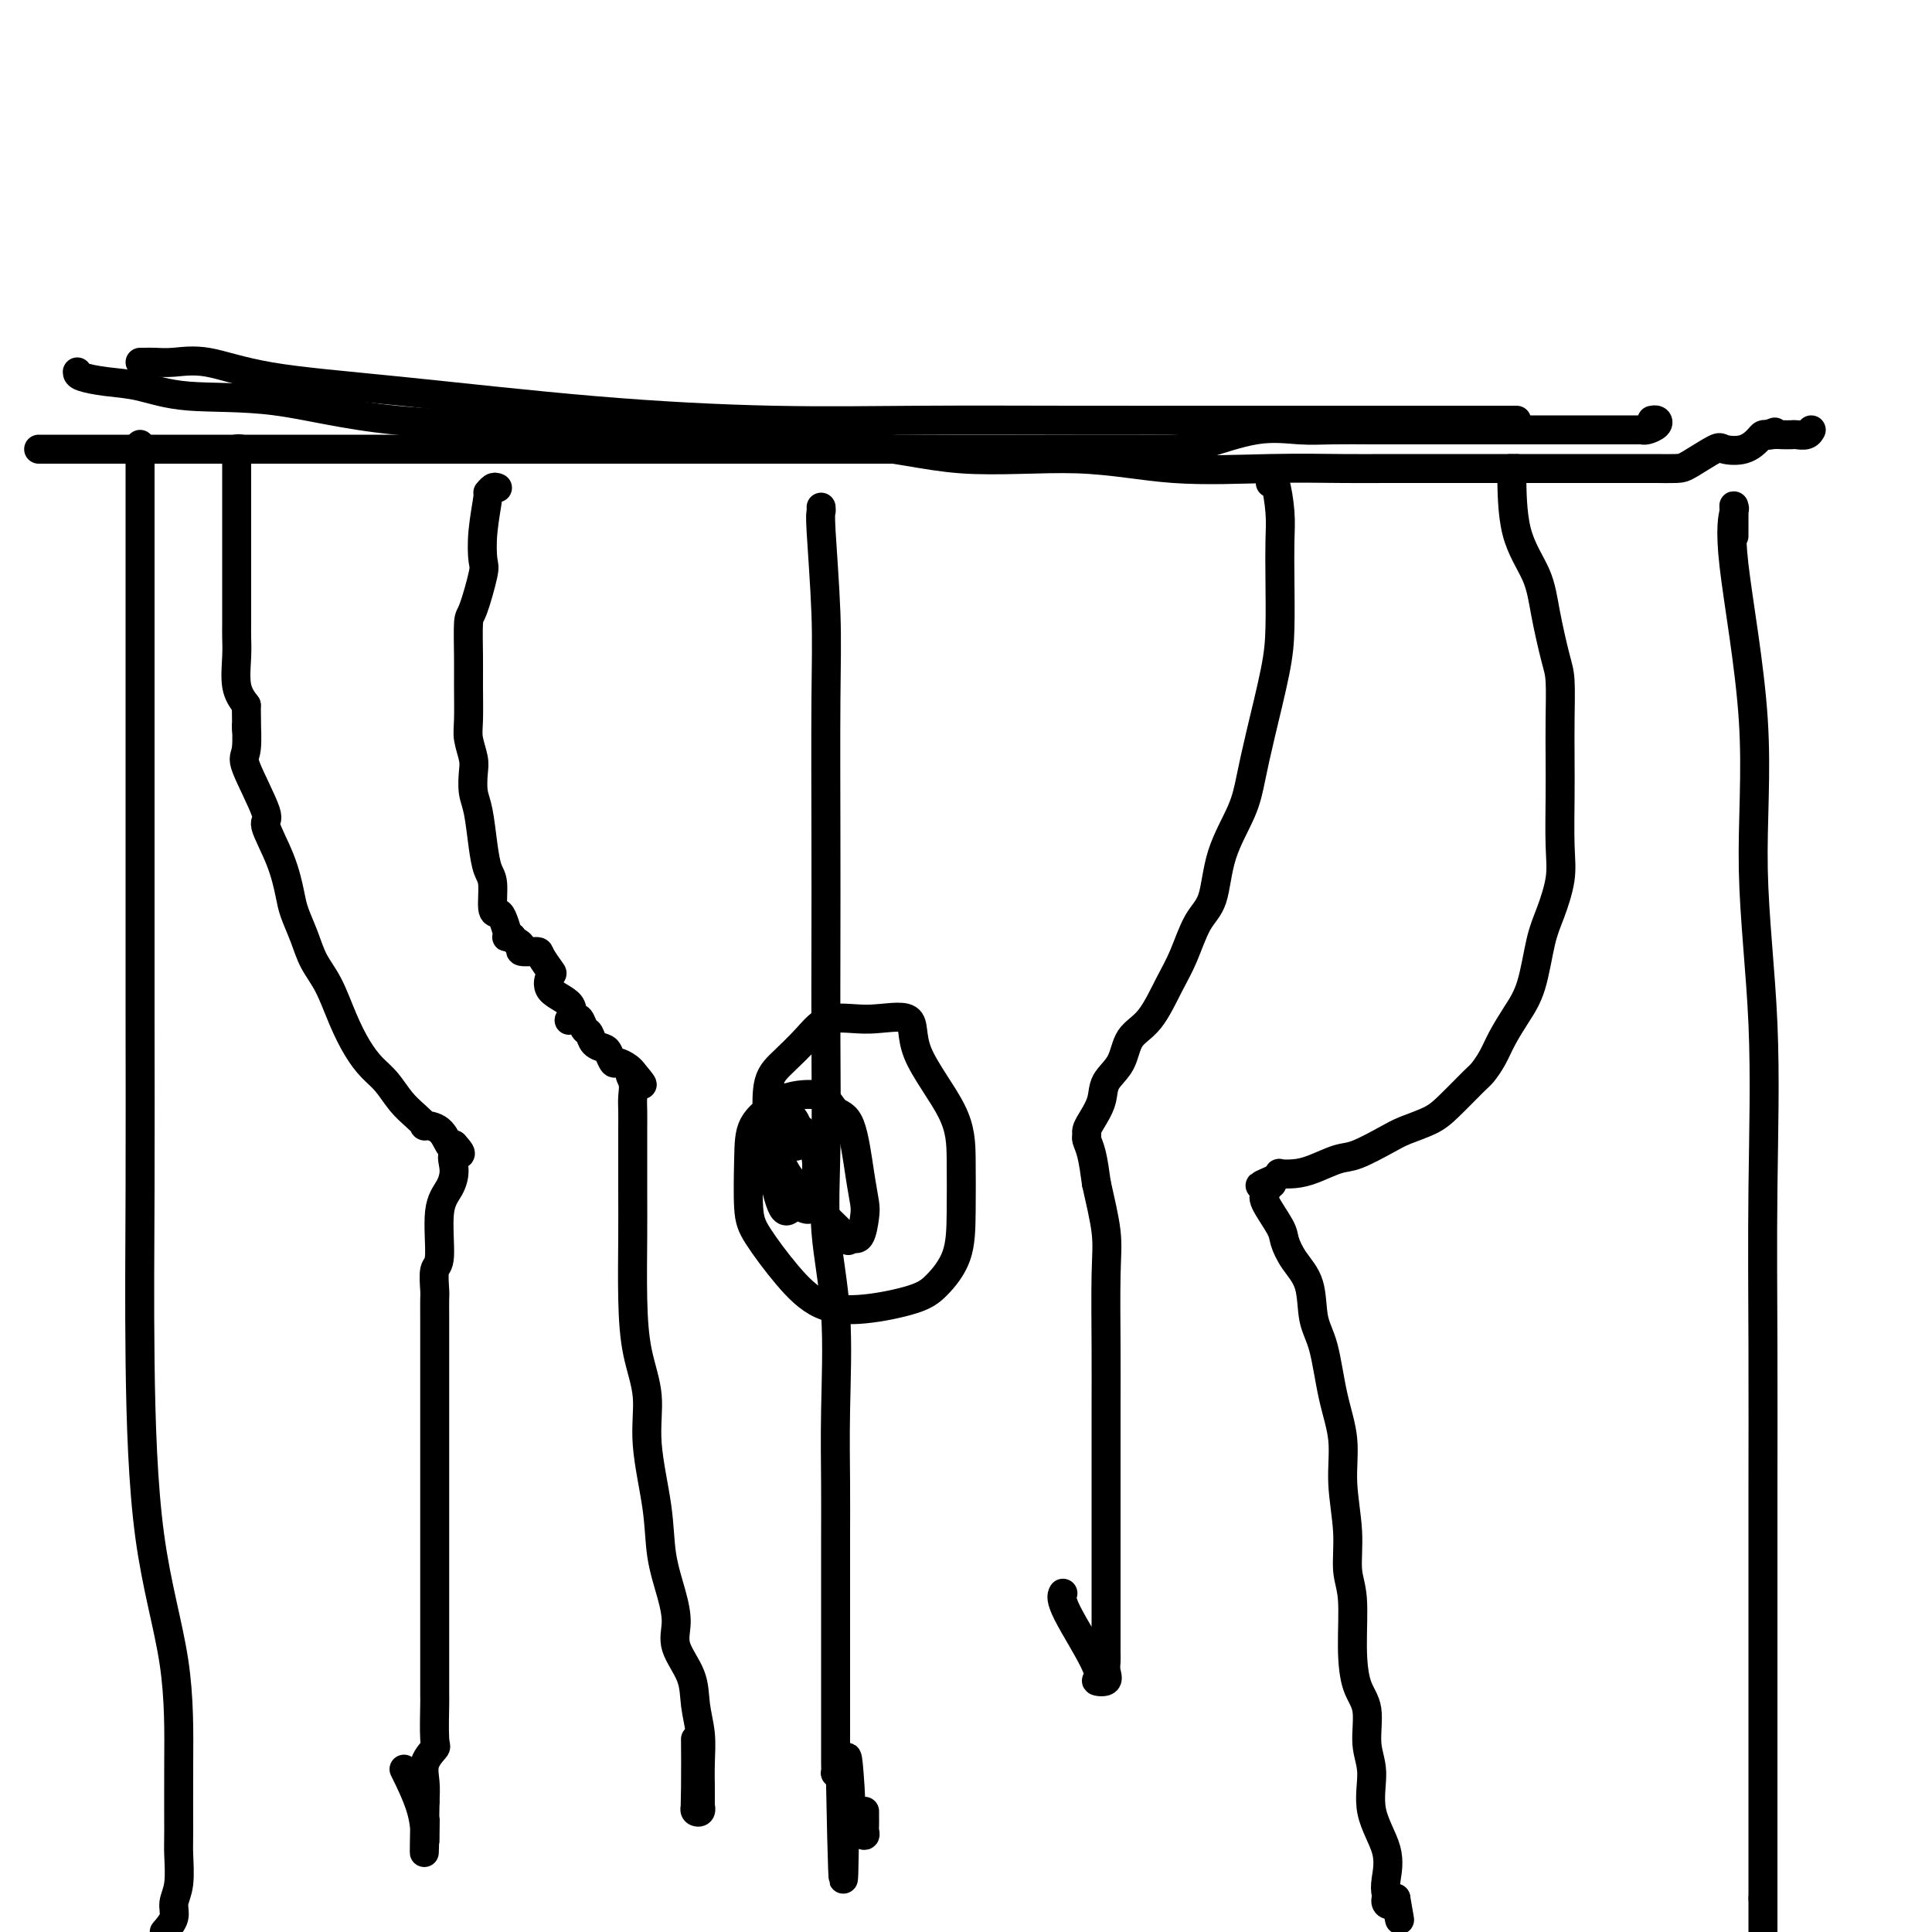 <svg viewBox='0 0 400 400' version='1.1' xmlns='http://www.w3.org/2000/svg' xmlns:xlink='http://www.w3.org/1999/xlink'><g fill='none' stroke='#000000' stroke-width='6' stroke-linecap='round' stroke-linejoin='round'><path d='M29,75c0.278,0.005 0.556,0.011 1,0c0.444,-0.011 1.053,-0.037 2,0c0.947,0.037 2.232,0.138 4,0c1.768,-0.138 4.019,-0.517 7,0c2.981,0.517 6.693,1.928 13,3c6.307,1.072 15.210,1.804 27,3c11.790,1.196 26.467,2.856 40,4c13.533,1.144 25.920,1.771 37,2c11.080,0.229 20.851,0.061 31,0c10.149,-0.061 20.676,-0.016 31,0c10.324,0.016 20.445,0.004 29,0c8.555,-0.004 15.542,-0.001 23,0c7.458,0.001 15.385,0.000 21,0c5.615,-0.000 8.916,-0.000 11,0c2.084,0.000 2.950,0.000 4,0c1.050,-0.000 2.283,-0.000 3,0c0.717,0.000 0.919,0.000 1,0c0.081,-0.000 0.040,-0.000 0,0'/><path d='M8,93c0.337,-0.000 0.675,-0.000 1,0c0.325,0.000 0.639,0.000 1,0c0.361,-0.000 0.769,-0.000 2,0c1.231,0.000 3.283,0.000 5,0c1.717,-0.000 3.098,-0.000 8,0c4.902,0.000 13.326,0.000 21,0c7.674,-0.000 14.597,-0.000 22,0c7.403,0.000 15.285,0.000 23,0c7.715,-0.000 15.265,-0.000 22,0c6.735,0.000 12.657,0.000 18,0c5.343,-0.000 10.107,-0.000 15,0c4.893,0.000 9.916,0.000 14,0c4.084,-0.000 7.228,-0.000 11,0c3.772,0.000 8.173,0.000 12,0c3.827,-0.000 7.079,-0.000 11,0c3.921,0.000 8.512,0.000 12,0c3.488,-0.000 5.873,-0.001 10,0c4.127,0.001 9.998,0.003 13,0c3.002,-0.003 3.137,-0.011 5,0c1.863,0.011 5.453,0.041 8,0c2.547,-0.041 4.049,-0.155 7,-1c2.951,-0.845 7.351,-2.423 11,-3c3.649,-0.577 6.546,-0.155 9,0c2.454,0.155 4.464,0.041 7,0c2.536,-0.041 5.597,-0.011 8,0c2.403,0.011 4.147,0.003 7,0c2.853,-0.003 6.815,-0.001 10,0c3.185,0.001 5.592,0.000 8,0'/><path d='M309,89c8.528,-0.000 5.348,-0.000 5,0c-0.348,0.000 2.135,0.000 4,0c1.865,-0.000 3.112,-0.000 5,0c1.888,0.000 4.417,0.001 6,0c1.583,-0.001 2.221,-0.003 4,0c1.779,0.003 4.698,0.011 6,0c1.302,-0.011 0.986,-0.041 1,0c0.014,0.041 0.357,0.155 1,0c0.643,-0.155 1.585,-0.578 2,-1c0.415,-0.422 0.304,-0.845 0,-1c-0.304,-0.155 -0.801,-0.044 -1,0c-0.199,0.044 -0.099,0.022 0,0'/><path d='M16,77c0.017,0.324 0.034,0.647 1,1c0.966,0.353 2.882,0.735 5,1c2.118,0.265 4.439,0.411 7,1c2.561,0.589 5.363,1.620 10,2c4.637,0.380 11.109,0.109 18,1c6.891,0.891 14.202,2.944 25,4c10.798,1.056 25.082,1.114 36,2c10.918,0.886 18.468,2.599 28,3c9.532,0.401 21.046,-0.509 30,0c8.954,0.509 15.348,2.438 23,3c7.652,0.562 16.562,-0.242 24,0c7.438,0.242 13.403,1.529 20,2c6.597,0.471 13.827,0.126 20,0c6.173,-0.126 11.288,-0.034 15,0c3.712,0.034 6.019,0.009 9,0c2.981,-0.009 6.635,-0.002 10,0c3.365,0.002 6.442,0.001 10,0c3.558,-0.001 7.598,-0.000 12,0c4.402,0.000 9.166,-0.000 12,0c2.834,0.000 3.739,0.000 5,0c1.261,-0.000 2.876,-0.001 4,0c1.124,0.001 1.755,0.003 2,0c0.245,-0.003 0.105,-0.012 1,0c0.895,0.012 2.827,0.043 4,0c1.173,-0.043 1.589,-0.162 3,-1c1.411,-0.838 3.817,-2.396 5,-3c1.183,-0.604 1.143,-0.253 2,0c0.857,0.253 2.611,0.408 4,0c1.389,-0.408 2.412,-1.379 3,-2c0.588,-0.621 0.739,-0.892 1,-1c0.261,-0.108 0.630,-0.054 1,0'/><path d='M366,90c2.903,-1.083 0.661,-0.290 0,0c-0.661,0.290 0.260,0.079 1,0c0.740,-0.079 1.298,-0.025 2,0c0.702,0.025 1.547,0.020 2,0c0.453,-0.020 0.513,-0.057 1,0c0.487,0.057 1.400,0.208 2,0c0.600,-0.208 0.886,-0.774 1,-1c0.114,-0.226 0.057,-0.113 0,0'/><path d='M50,93c-0.423,-0.091 -0.845,-0.181 -1,0c-0.155,0.181 -0.041,0.634 0,1c0.041,0.366 0.011,0.647 0,1c-0.011,0.353 -0.003,0.780 0,1c0.003,0.220 0.001,0.234 0,1c-0.001,0.766 -0.000,2.283 0,3c0.000,0.717 0.000,0.635 0,1c-0.000,0.365 -0.000,1.176 0,2c0.000,0.824 0.000,1.660 0,3c-0.000,1.340 0.000,3.184 0,4c-0.000,0.816 -0.000,0.604 0,1c0.000,0.396 0.000,1.401 0,3c-0.000,1.599 -0.000,3.792 0,5c0.000,1.208 0.000,1.430 0,2c-0.000,0.570 -0.002,1.489 0,3c0.002,1.511 0.006,3.615 0,5c-0.006,1.385 -0.022,2.052 0,3c0.022,0.948 0.083,2.178 0,4c-0.083,1.822 -0.309,4.235 0,6c0.309,1.765 1.155,2.883 2,4'/><path d='M51,146c0.136,8.829 -0.022,4.403 0,4c0.022,-0.403 0.226,3.219 0,5c-0.226,1.781 -0.880,1.723 0,4c0.880,2.277 3.296,6.891 4,9c0.704,2.109 -0.303,1.715 0,3c0.303,1.285 1.914,4.251 3,7c1.086,2.749 1.645,5.282 2,7c0.355,1.718 0.507,2.621 1,4c0.493,1.379 1.328,3.232 2,5c0.672,1.768 1.180,3.450 2,5c0.820,1.550 1.952,2.970 3,5c1.048,2.030 2.013,4.672 3,7c0.987,2.328 1.997,4.342 3,6c1.003,1.658 2.000,2.960 3,4c1.000,1.040 2.003,1.820 3,3c0.997,1.180 1.990,2.762 3,4c1.010,1.238 2.039,2.133 3,3c0.961,0.867 1.854,1.708 2,2c0.146,0.292 -0.456,0.037 0,0c0.456,-0.037 1.969,0.144 3,1c1.031,0.856 1.580,2.387 2,3c0.420,0.613 0.710,0.306 1,0'/><path d='M94,237c2.623,2.799 0.679,1.797 0,2c-0.679,0.203 -0.095,1.609 0,3c0.095,1.391 -0.300,2.765 -1,4c-0.700,1.235 -1.704,2.332 -2,5c-0.296,2.668 0.117,6.909 0,9c-0.117,2.091 -0.763,2.034 -1,3c-0.237,0.966 -0.063,2.957 0,4c0.063,1.043 0.017,1.138 0,2c-0.017,0.862 -0.005,2.493 0,4c0.005,1.507 0.001,2.892 0,5c-0.001,2.108 -0.000,4.939 0,7c0.000,2.061 0.000,3.352 0,5c-0.000,1.648 -0.000,3.653 0,6c0.000,2.347 0.000,5.037 0,7c-0.000,1.963 -0.000,3.200 0,5c0.000,1.800 0.000,4.164 0,6c-0.000,1.836 -0.000,3.145 0,4c0.000,0.855 0.000,1.257 0,3c-0.000,1.743 -0.000,4.826 0,7c0.000,2.174 0.000,3.438 0,5c-0.000,1.562 -0.000,3.421 0,5c0.000,1.579 0.000,2.879 0,4c-0.000,1.121 -0.001,2.062 0,3c0.001,0.938 0.002,1.871 0,3c-0.002,1.129 -0.008,2.454 0,3c0.008,0.546 0.030,0.312 0,2c-0.030,1.688 -0.113,5.298 0,7c0.113,1.702 0.422,1.498 0,2c-0.422,0.502 -1.575,1.712 -2,3c-0.425,1.288 -0.121,2.654 0,4c0.121,1.346 0.061,2.673 0,4'/><path d='M88,373c-0.308,18.046 -0.080,8.162 0,5c0.080,-3.162 0.010,0.399 0,2c-0.010,1.601 0.038,1.244 0,0c-0.038,-1.244 -0.164,-3.373 -1,-6c-0.836,-2.627 -2.382,-5.750 -3,-7c-0.618,-1.250 -0.309,-0.625 0,0'/><path d='M314,97c-0.421,0.047 -0.843,0.094 -1,0c-0.157,-0.094 -0.050,-0.328 0,2c0.050,2.328 0.041,7.217 1,11c0.959,3.783 2.884,6.459 4,9c1.116,2.541 1.423,4.946 2,8c0.577,3.054 1.423,6.755 2,9c0.577,2.245 0.886,3.033 1,5c0.114,1.967 0.032,5.114 0,8c-0.032,2.886 -0.014,5.510 0,8c0.014,2.490 0.026,4.846 0,8c-0.026,3.154 -0.089,7.105 0,10c0.089,2.895 0.331,4.734 0,7c-0.331,2.266 -1.233,4.959 -2,7c-0.767,2.041 -1.398,3.431 -2,6c-0.602,2.569 -1.173,6.317 -2,9c-0.827,2.683 -1.910,4.302 -3,6c-1.090,1.698 -2.189,3.477 -3,5c-0.811,1.523 -1.335,2.792 -2,4c-0.665,1.208 -1.473,2.354 -2,3c-0.527,0.646 -0.774,0.791 -2,2c-1.226,1.209 -3.430,3.484 -5,5c-1.570,1.516 -2.505,2.275 -4,3c-1.495,0.725 -3.551,1.416 -5,2c-1.449,0.584 -2.291,1.060 -4,2c-1.709,0.940 -4.283,2.343 -6,3c-1.717,0.657 -2.575,0.568 -4,1c-1.425,0.432 -3.418,1.387 -5,2c-1.582,0.613 -2.754,0.886 -4,1c-1.246,0.114 -2.566,0.069 -3,0c-0.434,-0.069 0.019,-0.163 0,0c-0.019,0.163 -0.509,0.581 -1,1'/><path d='M264,244c-5.736,2.483 -2.076,1.190 -1,1c1.076,-0.190 -0.433,0.722 -1,1c-0.567,0.278 -0.192,-0.079 0,0c0.192,0.079 0.200,0.593 0,1c-0.200,0.407 -0.607,0.707 0,2c0.607,1.293 2.228,3.581 3,5c0.772,1.419 0.696,1.971 1,3c0.304,1.029 0.987,2.537 2,4c1.013,1.463 2.356,2.881 3,5c0.644,2.119 0.588,4.940 1,7c0.412,2.060 1.291,3.360 2,6c0.709,2.640 1.247,6.621 2,10c0.753,3.379 1.722,6.156 2,9c0.278,2.844 -0.136,5.756 0,9c0.136,3.244 0.823,6.822 1,10c0.177,3.178 -0.155,5.957 0,8c0.155,2.043 0.797,3.350 1,6c0.203,2.650 -0.032,6.642 0,10c0.032,3.358 0.331,6.082 1,8c0.669,1.918 1.707,3.029 2,5c0.293,1.971 -0.160,4.803 0,7c0.160,2.197 0.932,3.758 1,6c0.068,2.242 -0.567,5.165 0,8c0.567,2.835 2.337,5.583 3,8c0.663,2.417 0.219,4.504 0,6c-0.219,1.496 -0.213,2.403 0,3c0.213,0.597 0.632,0.885 1,1c0.368,0.115 0.684,0.058 1,0'/><path d='M289,393c1.437,8.275 0.529,2.963 0,1c-0.529,-1.963 -0.678,-0.578 -1,0c-0.322,0.578 -0.818,0.348 -1,0c-0.182,-0.348 -0.052,-0.814 0,-1c0.052,-0.186 0.026,-0.093 0,0'/><path d='M103,101c-0.302,-0.127 -0.603,-0.255 -1,0c-0.397,0.255 -0.889,0.892 -1,1c-0.111,0.108 0.160,-0.314 0,1c-0.160,1.314 -0.751,4.364 -1,7c-0.249,2.636 -0.158,4.858 0,6c0.158,1.142 0.382,1.205 0,3c-0.382,1.795 -1.370,5.324 -2,7c-0.630,1.676 -0.902,1.501 -1,3c-0.098,1.499 -0.023,4.674 0,7c0.023,2.326 -0.008,3.804 0,6c0.008,2.196 0.054,5.109 0,7c-0.054,1.891 -0.208,2.761 0,4c0.208,1.239 0.777,2.847 1,4c0.223,1.153 0.101,1.849 0,3c-0.101,1.151 -0.181,2.756 0,4c0.181,1.244 0.622,2.127 1,4c0.378,1.873 0.693,4.736 1,7c0.307,2.264 0.607,3.928 1,5c0.393,1.072 0.880,1.551 1,3c0.120,1.449 -0.125,3.866 0,5c0.125,1.134 0.621,0.983 1,1c0.379,0.017 0.640,0.201 1,1c0.360,0.799 0.818,2.214 1,3c0.182,0.786 0.087,0.942 0,1c-0.087,0.058 -0.168,0.016 0,0c0.168,-0.016 0.584,-0.008 1,0'/><path d='M106,194c0.772,1.111 0.702,0.887 1,1c0.298,0.113 0.963,0.563 1,1c0.037,0.437 -0.553,0.861 0,1c0.553,0.139 2.249,-0.006 3,0c0.751,0.006 0.556,0.164 1,1c0.444,0.836 1.527,2.351 2,3c0.473,0.649 0.336,0.433 0,1c-0.336,0.567 -0.872,1.918 0,3c0.872,1.082 3.151,1.896 4,3c0.849,1.104 0.269,2.499 0,3c-0.269,0.501 -0.226,0.108 0,0c0.226,-0.108 0.637,0.069 1,0c0.363,-0.069 0.678,-0.383 1,0c0.322,0.383 0.649,1.463 1,2c0.351,0.537 0.724,0.530 1,1c0.276,0.470 0.454,1.418 1,2c0.546,0.582 1.459,0.800 2,1c0.541,0.200 0.708,0.382 1,1c0.292,0.618 0.707,1.671 1,2c0.293,0.329 0.463,-0.065 1,0c0.537,0.065 1.439,0.590 2,1c0.561,0.410 0.780,0.705 1,1'/><path d='M131,222c3.868,4.536 1.036,1.877 0,1c-1.036,-0.877 -0.278,0.027 0,1c0.278,0.973 0.074,2.014 0,3c-0.074,0.986 -0.020,1.916 0,3c0.020,1.084 0.005,2.323 0,4c-0.005,1.677 0.000,3.793 0,6c-0.000,2.207 -0.006,4.505 0,7c0.006,2.495 0.024,5.185 0,9c-0.024,3.815 -0.091,8.754 0,13c0.091,4.246 0.338,7.798 1,11c0.662,3.202 1.739,6.052 2,9c0.261,2.948 -0.293,5.992 0,10c0.293,4.008 1.435,8.979 2,13c0.565,4.021 0.554,7.091 1,10c0.446,2.909 1.348,5.655 2,8c0.652,2.345 1.054,4.289 1,6c-0.054,1.711 -0.564,3.190 0,5c0.564,1.810 2.204,3.950 3,6c0.796,2.050 0.749,4.010 1,6c0.251,1.990 0.799,4.009 1,6c0.201,1.991 0.054,3.954 0,6c-0.054,2.046 -0.013,4.173 0,5c0.013,0.827 -0.000,0.352 0,1c0.000,0.648 0.014,2.420 0,3c-0.014,0.580 -0.055,-0.030 0,0c0.055,0.030 0.207,0.700 0,1c-0.207,0.300 -0.773,0.228 -1,0c-0.227,-0.228 -0.113,-0.614 0,-1'/><path d='M144,374c-0.155,1.952 -0.042,-0.667 0,-4c0.042,-3.333 0.012,-7.381 0,-9c-0.012,-1.619 -0.006,-0.810 0,0'/><path d='M263,100c0.310,-0.544 0.619,-1.088 1,0c0.381,1.088 0.833,3.810 1,6c0.167,2.190 0.049,3.850 0,6c-0.049,2.150 -0.030,4.790 0,8c0.030,3.210 0.071,6.991 0,10c-0.071,3.009 -0.253,5.245 -1,9c-0.747,3.755 -2.058,9.029 -3,13c-0.942,3.971 -1.515,6.639 -2,9c-0.485,2.361 -0.881,4.416 -2,7c-1.119,2.584 -2.959,5.696 -4,9c-1.041,3.304 -1.281,6.800 -2,9c-0.719,2.200 -1.915,3.104 -3,5c-1.085,1.896 -2.057,4.783 -3,7c-0.943,2.217 -1.857,3.765 -3,6c-1.143,2.235 -2.515,5.157 -4,7c-1.485,1.843 -3.084,2.609 -4,4c-0.916,1.391 -1.149,3.409 -2,5c-0.851,1.591 -2.319,2.755 -3,4c-0.681,1.245 -0.576,2.570 -1,4c-0.424,1.430 -1.379,2.964 -2,4c-0.621,1.036 -0.910,1.573 -1,2c-0.090,0.427 0.017,0.743 0,1c-0.017,0.257 -0.158,0.454 0,1c0.158,0.546 0.617,1.442 1,3c0.383,1.558 0.692,3.779 1,6'/><path d='M227,245c0.762,3.469 1.668,7.141 2,10c0.332,2.859 0.089,4.904 0,9c-0.089,4.096 -0.024,10.242 0,15c0.024,4.758 0.006,8.129 0,12c-0.006,3.871 -0.002,8.241 0,12c0.002,3.759 0.000,6.907 0,10c-0.000,3.093 -0.000,6.131 0,9c0.000,2.869 0.000,5.570 0,7c-0.000,1.430 -0.001,1.590 0,3c0.001,1.410 0.003,4.070 0,6c-0.003,1.930 -0.010,3.130 0,4c0.010,0.870 0.037,1.409 0,2c-0.037,0.591 -0.137,1.235 0,2c0.137,0.765 0.510,1.651 0,2c-0.510,0.349 -1.902,0.160 -2,0c-0.098,-0.160 1.097,-0.290 0,-3c-1.097,-2.710 -4.488,-7.999 -6,-11c-1.512,-3.001 -1.146,-3.715 -1,-4c0.146,-0.285 0.073,-0.143 0,0'/><path d='M170,105c0.030,0.390 0.061,0.780 0,1c-0.061,0.220 -0.212,0.271 0,4c0.212,3.729 0.789,11.136 1,17c0.211,5.864 0.057,10.186 0,18c-0.057,7.814 -0.017,19.121 0,28c0.017,8.879 0.012,15.329 0,22c-0.012,6.671 -0.031,13.562 0,21c0.031,7.438 0.114,15.423 0,22c-0.114,6.577 -0.423,11.747 0,17c0.423,5.253 1.577,10.591 2,17c0.423,6.409 0.113,13.891 0,20c-0.113,6.109 -0.030,10.846 0,15c0.030,4.154 0.008,7.724 0,11c-0.008,3.276 -0.002,6.256 0,9c0.002,2.744 0.001,5.252 0,8c-0.001,2.748 -0.000,5.737 0,8c0.000,2.263 -0.000,3.799 0,6c0.000,2.201 0.000,5.067 0,7c-0.000,1.933 -0.001,2.934 0,4c0.001,1.066 0.003,2.197 0,3c-0.003,0.803 -0.011,1.277 0,2c0.011,0.723 0.041,1.695 0,2c-0.041,0.305 -0.155,-0.056 0,0c0.155,0.056 0.577,0.528 1,1'/><path d='M174,368c0.787,40.873 0.755,11.557 1,1c0.245,-10.557 0.769,-2.353 1,1c0.231,3.353 0.171,1.856 0,2c-0.171,0.144 -0.452,1.930 0,3c0.452,1.070 1.638,1.423 2,2c0.362,0.577 -0.099,1.378 0,2c0.099,0.622 0.759,1.067 1,1c0.241,-0.067 0.065,-0.645 0,-1c-0.065,-0.355 -0.017,-0.487 0,-1c0.017,-0.513 0.005,-1.407 0,-2c-0.005,-0.593 -0.001,-0.884 0,-1c0.001,-0.116 0.001,-0.058 0,0'/><path d='M159,233c0.058,0.786 0.116,1.572 0,0c-0.116,-1.572 -0.405,-5.502 0,-8c0.405,-2.498 1.504,-3.563 3,-5c1.496,-1.437 3.389,-3.244 5,-5c1.611,-1.756 2.939,-3.460 5,-4c2.061,-0.540 4.853,0.083 8,0c3.147,-0.083 6.647,-0.872 8,0c1.353,0.872 0.558,3.403 2,7c1.442,3.597 5.120,8.258 7,12c1.880,3.742 1.961,6.563 2,10c0.039,3.437 0.037,7.489 0,11c-0.037,3.511 -0.108,6.482 -1,9c-0.892,2.518 -2.606,4.582 -4,6c-1.394,1.418 -2.467,2.189 -5,3c-2.533,0.811 -6.525,1.661 -10,2c-3.475,0.339 -6.434,0.168 -9,-1c-2.566,-1.168 -4.740,-3.333 -7,-6c-2.260,-2.667 -4.607,-5.834 -6,-8c-1.393,-2.166 -1.831,-3.329 -2,-6c-0.169,-2.671 -0.067,-6.848 0,-10c0.067,-3.152 0.100,-5.279 1,-7c0.900,-1.721 2.667,-3.037 4,-4c1.333,-0.963 2.230,-1.575 4,-2c1.770,-0.425 4.411,-0.665 6,0c1.589,0.665 2.125,2.234 3,3c0.875,0.766 2.089,0.728 3,3c0.911,2.272 1.520,6.855 2,10c0.480,3.145 0.830,4.853 1,6c0.170,1.147 0.161,1.732 0,3c-0.161,1.268 -0.475,3.219 -1,4c-0.525,0.781 -1.263,0.390 -2,0'/><path d='M176,256c-0.492,1.280 -0.223,0.978 -1,0c-0.777,-0.978 -2.602,-2.634 -5,-5c-2.398,-2.366 -5.371,-5.442 -7,-8c-1.629,-2.558 -1.914,-4.596 -2,-6c-0.086,-1.404 0.029,-2.173 0,-3c-0.029,-0.827 -0.200,-1.712 0,-2c0.200,-0.288 0.771,0.019 1,0c0.229,-0.019 0.114,-0.366 1,0c0.886,0.366 2.771,1.444 4,3c1.229,1.556 1.802,3.591 2,5c0.198,1.409 0.023,2.194 0,3c-0.023,0.806 0.108,1.634 0,3c-0.108,1.366 -0.453,3.270 -1,4c-0.547,0.730 -1.295,0.288 -2,0c-0.705,-0.288 -1.366,-0.420 -2,0c-0.634,0.420 -1.242,1.391 -2,0c-0.758,-1.391 -1.665,-5.146 -2,-8c-0.335,-2.854 -0.098,-4.808 0,-7c0.098,-2.192 0.058,-4.622 0,-6c-0.058,-1.378 -0.134,-1.703 0,-2c0.134,-0.297 0.478,-0.567 1,0c0.522,0.567 1.222,1.971 2,3c0.778,1.029 1.634,1.682 2,3c0.366,1.318 0.242,3.302 0,4c-0.242,0.698 -0.604,0.111 -1,0c-0.396,-0.111 -0.828,0.254 -1,0c-0.172,-0.254 -0.086,-1.127 0,-2'/><path d='M163,235c-0.333,-0.333 -0.167,-0.167 0,0'/><path d='M29,92c-0.000,0.493 -0.000,0.986 0,1c0.000,0.014 0.000,-0.451 0,1c-0.000,1.451 -0.000,4.820 0,9c0.000,4.180 0.000,9.173 0,15c-0.000,5.827 -0.001,12.488 0,23c0.001,10.512 0.003,24.877 0,37c-0.003,12.123 -0.011,22.006 0,33c0.011,10.994 0.041,23.098 0,35c-0.041,11.902 -0.155,23.601 0,36c0.155,12.399 0.577,25.496 2,36c1.423,10.504 3.847,18.413 5,26c1.153,7.587 1.037,14.851 1,21c-0.037,6.149 0.006,11.184 0,14c-0.006,2.816 -0.060,3.415 0,5c0.060,1.585 0.232,4.157 0,6c-0.232,1.843 -0.870,2.958 -1,4c-0.130,1.042 0.249,2.012 0,3c-0.249,0.988 -1.124,1.994 -2,3'/><path d='M359,111c0.000,-0.451 0.000,-0.903 0,-1c-0.000,-0.097 -0.000,0.160 0,0c0.000,-0.160 0.001,-0.737 0,-1c-0.001,-0.263 -0.005,-0.212 0,-1c0.005,-0.788 0.017,-2.413 0,-3c-0.017,-0.587 -0.063,-0.134 0,0c0.063,0.134 0.235,-0.051 0,1c-0.235,1.051 -0.876,3.337 0,11c0.876,7.663 3.268,20.702 4,32c0.732,11.298 -0.196,20.856 0,31c0.196,10.144 1.517,20.873 2,32c0.483,11.127 0.130,22.653 0,34c-0.130,11.347 -0.035,22.514 0,33c0.035,10.486 0.009,20.291 0,29c-0.009,8.709 -0.002,16.322 0,23c0.002,6.678 0.001,12.419 0,18c-0.001,5.581 -0.000,11.001 0,15c0.000,3.999 0.000,6.577 0,10c-0.000,3.423 -0.000,7.692 0,11c0.000,3.308 0.000,5.654 0,8'/><path d='M365,393c0.000,31.500 0.000,19.750 0,8'/></g>
</svg>